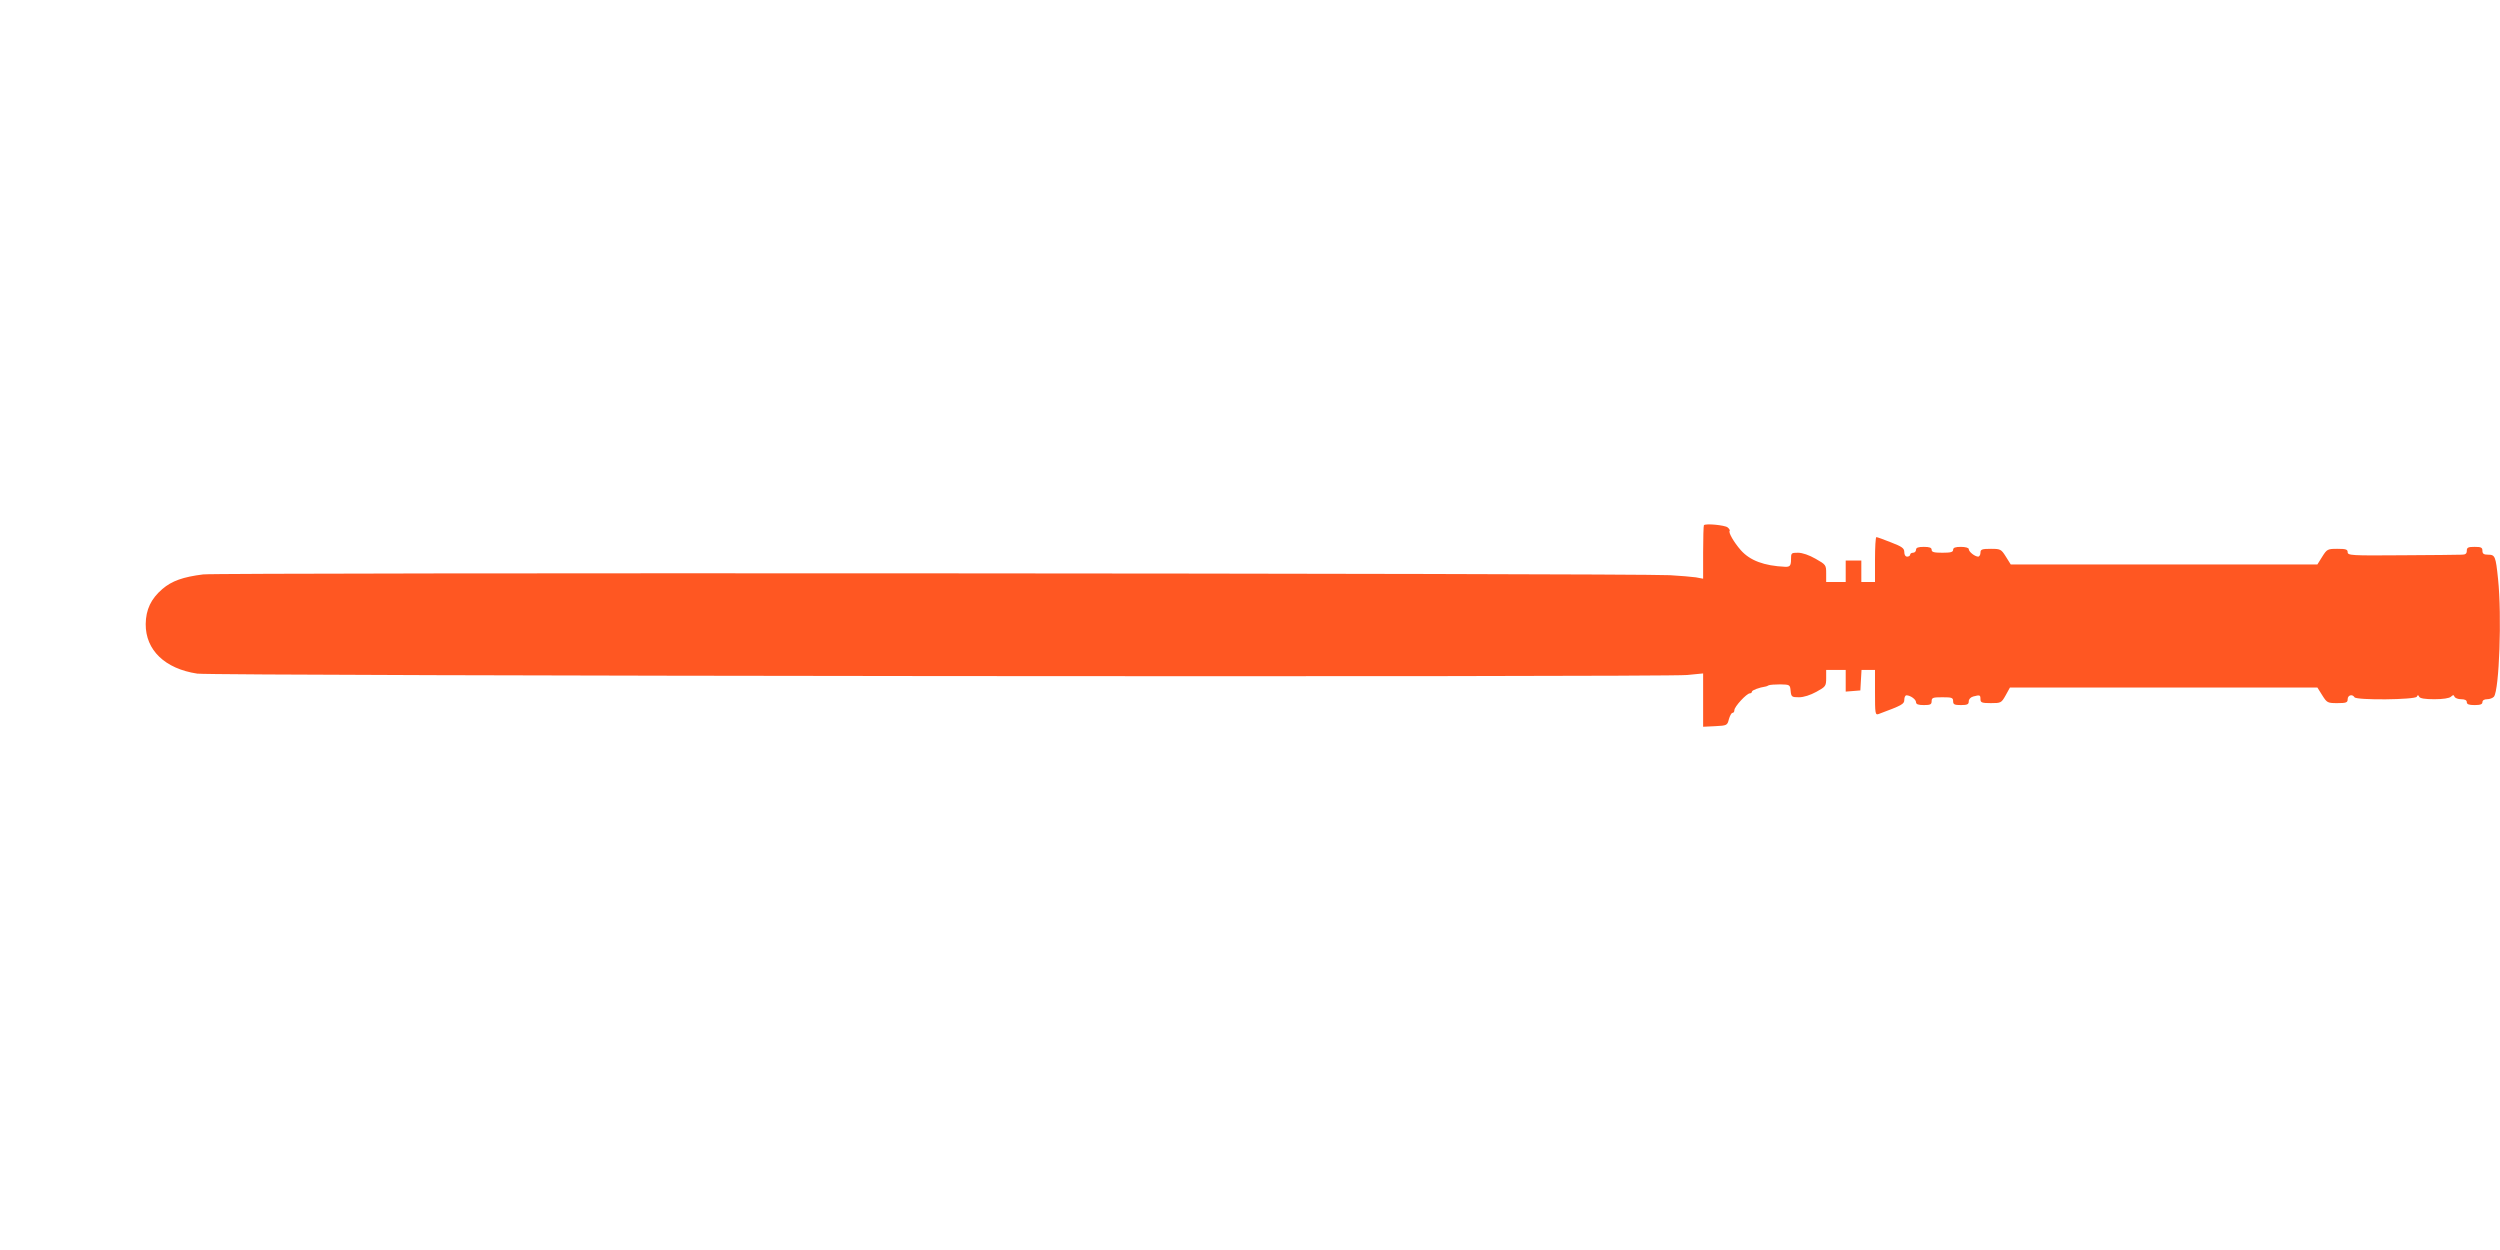 <?xml version="1.0" standalone="no"?>
<!DOCTYPE svg PUBLIC "-//W3C//DTD SVG 20010904//EN"
 "http://www.w3.org/TR/2001/REC-SVG-20010904/DTD/svg10.dtd">
<svg version="1.0" xmlns="http://www.w3.org/2000/svg"
 width="1280pt" height="640pt" viewBox="0 0 1280 640"
 preserveAspectRatio="xMidYMid meet">
<g transform="translate(0,640) scale(0.1,-0.1)"
fill="#ff5722" stroke="none">
<path d="M8724 3711 c-2 -2 -4 -65 -4 -139 l0 -135 -37 7 c-21 3 -81 8 -133
11 -194 10 -7435 14 -7510 4 -103 -13 -160 -33 -209 -75 -58 -50 -84 -105 -85
-179 -1 -134 99 -229 264 -254 83 -12 7512 -19 7628 -7 l82 8 0 -136 0 -137
62 3 c60 3 62 4 70 36 5 17 13 32 18 32 6 0 10 6 10 14 0 18 63 86 79 86 6 0
11 4 11 9 0 7 37 21 70 26 3 0 10 3 15 6 6 3 33 5 60 5 49 -1 50 -2 53 -33 3
-31 6 -33 43 -33 24 0 58 11 89 28 47 26 50 29 50 70 l0 42 50 0 50 0 0 -56 0
-55 38 3 37 3 3 53 3 52 35 0 34 0 0 -116 c0 -106 1 -116 18 -110 121 45 132
51 132 73 0 13 5 23 11 23 20 0 49 -21 49 -35 0 -11 12 -15 40 -15 33 0 40 3
40 20 0 18 7 20 55 20 48 0 55 -2 55 -20 0 -17 7 -20 40 -20 33 0 40 4 40 19
0 11 9 21 23 25 34 9 37 8 37 -14 0 -17 7 -20 53 -20 52 0 54 1 76 40 l22 40
787 0 787 0 25 -40 c24 -38 27 -40 77 -40 46 0 53 3 53 20 0 21 24 28 35 10
10 -16 312 -13 319 3 5 10 7 10 12 0 4 -9 30 -13 78 -13 44 0 77 5 85 13 11
10 14 10 18 0 3 -7 18 -13 34 -13 19 0 29 -5 29 -15 0 -11 11 -15 40 -15 29 0
40 4 40 15 0 9 9 15 24 15 13 0 29 6 35 13 27 34 41 414 21 603 -12 116 -15
124 -51 124 -22 0 -29 5 -29 20 0 17 -7 20 -40 20 -33 0 -40 -3 -40 -20 0 -15
-7 -20 -27 -20 -16 -1 -153 -2 -306 -3 -258 -2 -277 -1 -277 16 0 14 -9 17
-53 17 -50 0 -53 -2 -77 -40 l-25 -40 -785 0 -785 0 -25 40 c-24 38 -27 40
-77 40 -46 0 -53 -3 -53 -20 0 -11 -6 -20 -12 -20 -18 1 -48 25 -48 39 0 6
-17 11 -40 11 -29 0 -40 -4 -40 -15 0 -12 -13 -15 -55 -15 -42 0 -55 3 -55 15
0 11 -11 15 -40 15 -29 0 -40 -4 -40 -15 0 -8 -7 -15 -15 -15 -8 0 -15 -4 -15
-10 0 -5 -7 -10 -15 -10 -9 0 -15 9 -15 23 0 20 -11 28 -68 50 -37 15 -71 27
-75 27 -4 0 -7 -52 -7 -115 l0 -115 -35 0 -35 0 0 55 0 55 -40 0 -40 0 0 -55
0 -55 -50 0 -50 0 0 44 c0 43 -1 45 -54 75 -33 19 -68 31 -90 31 -35 0 -36 -1
-36 -35 0 -31 -6 -38 -30 -37 -108 5 -180 32 -227 85 -36 41 -65 92 -57 99 2
3 -2 11 -11 18 -14 11 -111 21 -121 11z"/>
</g>
</svg>
